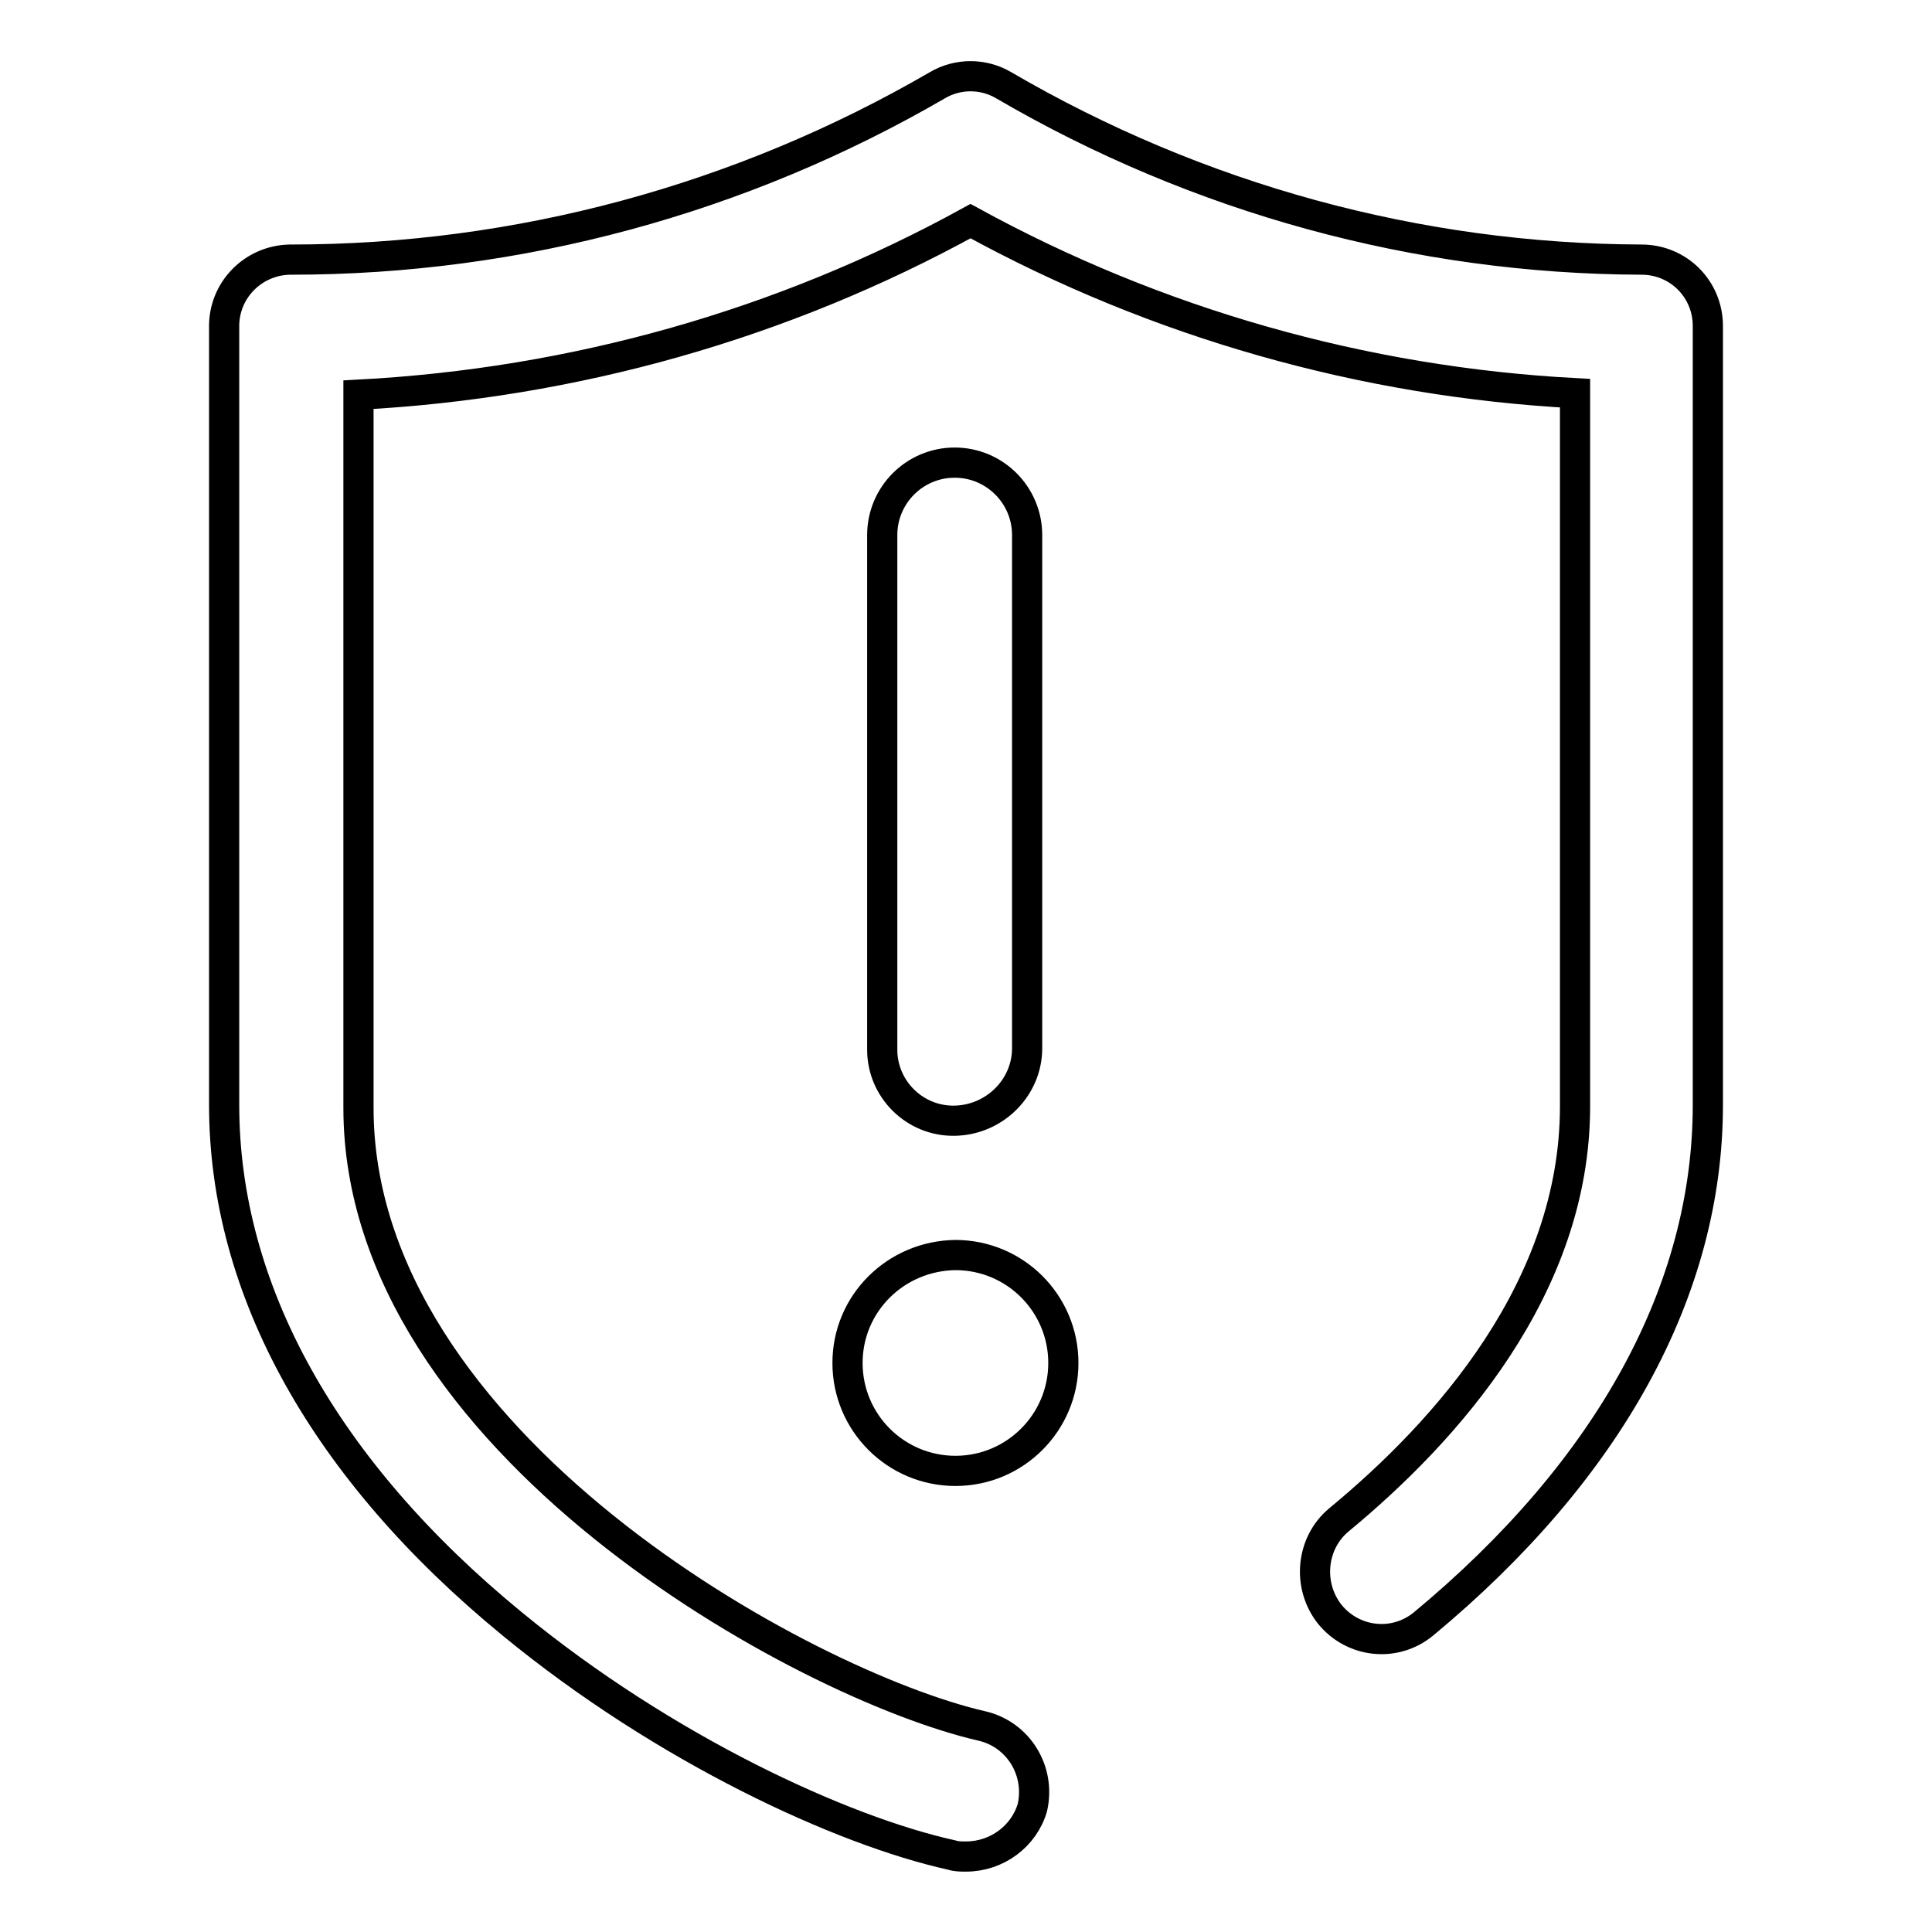<?xml version="1.0" encoding="utf-8"?>
<!-- Svg Vector Icons : http://www.onlinewebfonts.com/icon -->
<!DOCTYPE svg PUBLIC "-//W3C//DTD SVG 1.1//EN" "http://www.w3.org/Graphics/SVG/1.1/DTD/svg11.dtd">
<svg version="1.1" xmlns="http://www.w3.org/2000/svg" xmlns:xlink="http://www.w3.org/1999/xlink" x="0px" y="0px" viewBox="0 0 256 256" enable-background="new 0 0 256 256" xml:space="preserve">
<g> <path stroke-width="4" fill-opacity="0" stroke="#000000"  d="M128,246c-0.7,0-1.3,0-1.9-0.2c-14.5-3.2-38-14-58.2-30.6c-24.9-20.4-38.2-44.3-38.2-68.8v-103 c-0.1-4.9,3.8-8.9,8.7-9c0.1,0,0.1,0,0.2,0c30.1,0,59.6-8,85.6-23.1c2.7-1.6,6.1-1.6,8.8,0c25.7,15,54.8,23,84.5,23.1 c4.9,0,8.8,3.9,8.8,8.8c0,0.1,0,0.1,0,0.2v103c0,24.6-13.1,48.4-37.7,68.8c-3.8,3.1-9.3,2.5-12.4-1.3c-3-3.8-2.5-9.4,1.2-12.5 c14.3-11.8,31.3-30.8,31.3-54.8V52.1c-28.1-1.5-55.5-9.3-80.1-22.8C103.7,43,76,50.8,47.5,52.3v94.5c0,44.3,59.1,76.5,82.6,81.9 c4.8,1.1,7.8,5.9,6.7,10.8C135.7,243.3,132.1,246,128,246z M112.3,180.6c0,7.9,6.4,14.3,14.3,14.3c7.9,0,14.3-6.4,14.3-14.3 c0,0,0,0,0,0c0-7.9-6.4-14.3-14.3-14.3C118.7,166.4,112.3,172.7,112.3,180.6C112.3,180.6,112.3,180.6,112.3,180.6z M126.5,148.5 c-5.3,0.1-9.6-4.2-9.6-9.4c0-0.1,0-0.1,0-0.2v-68c0-5.3,4.3-9.6,9.6-9.6c5.3,0,9.6,4.3,9.6,9.6l0,0v68 C136.1,144.1,131.8,148.4,126.5,148.5z"/></g>
</svg>